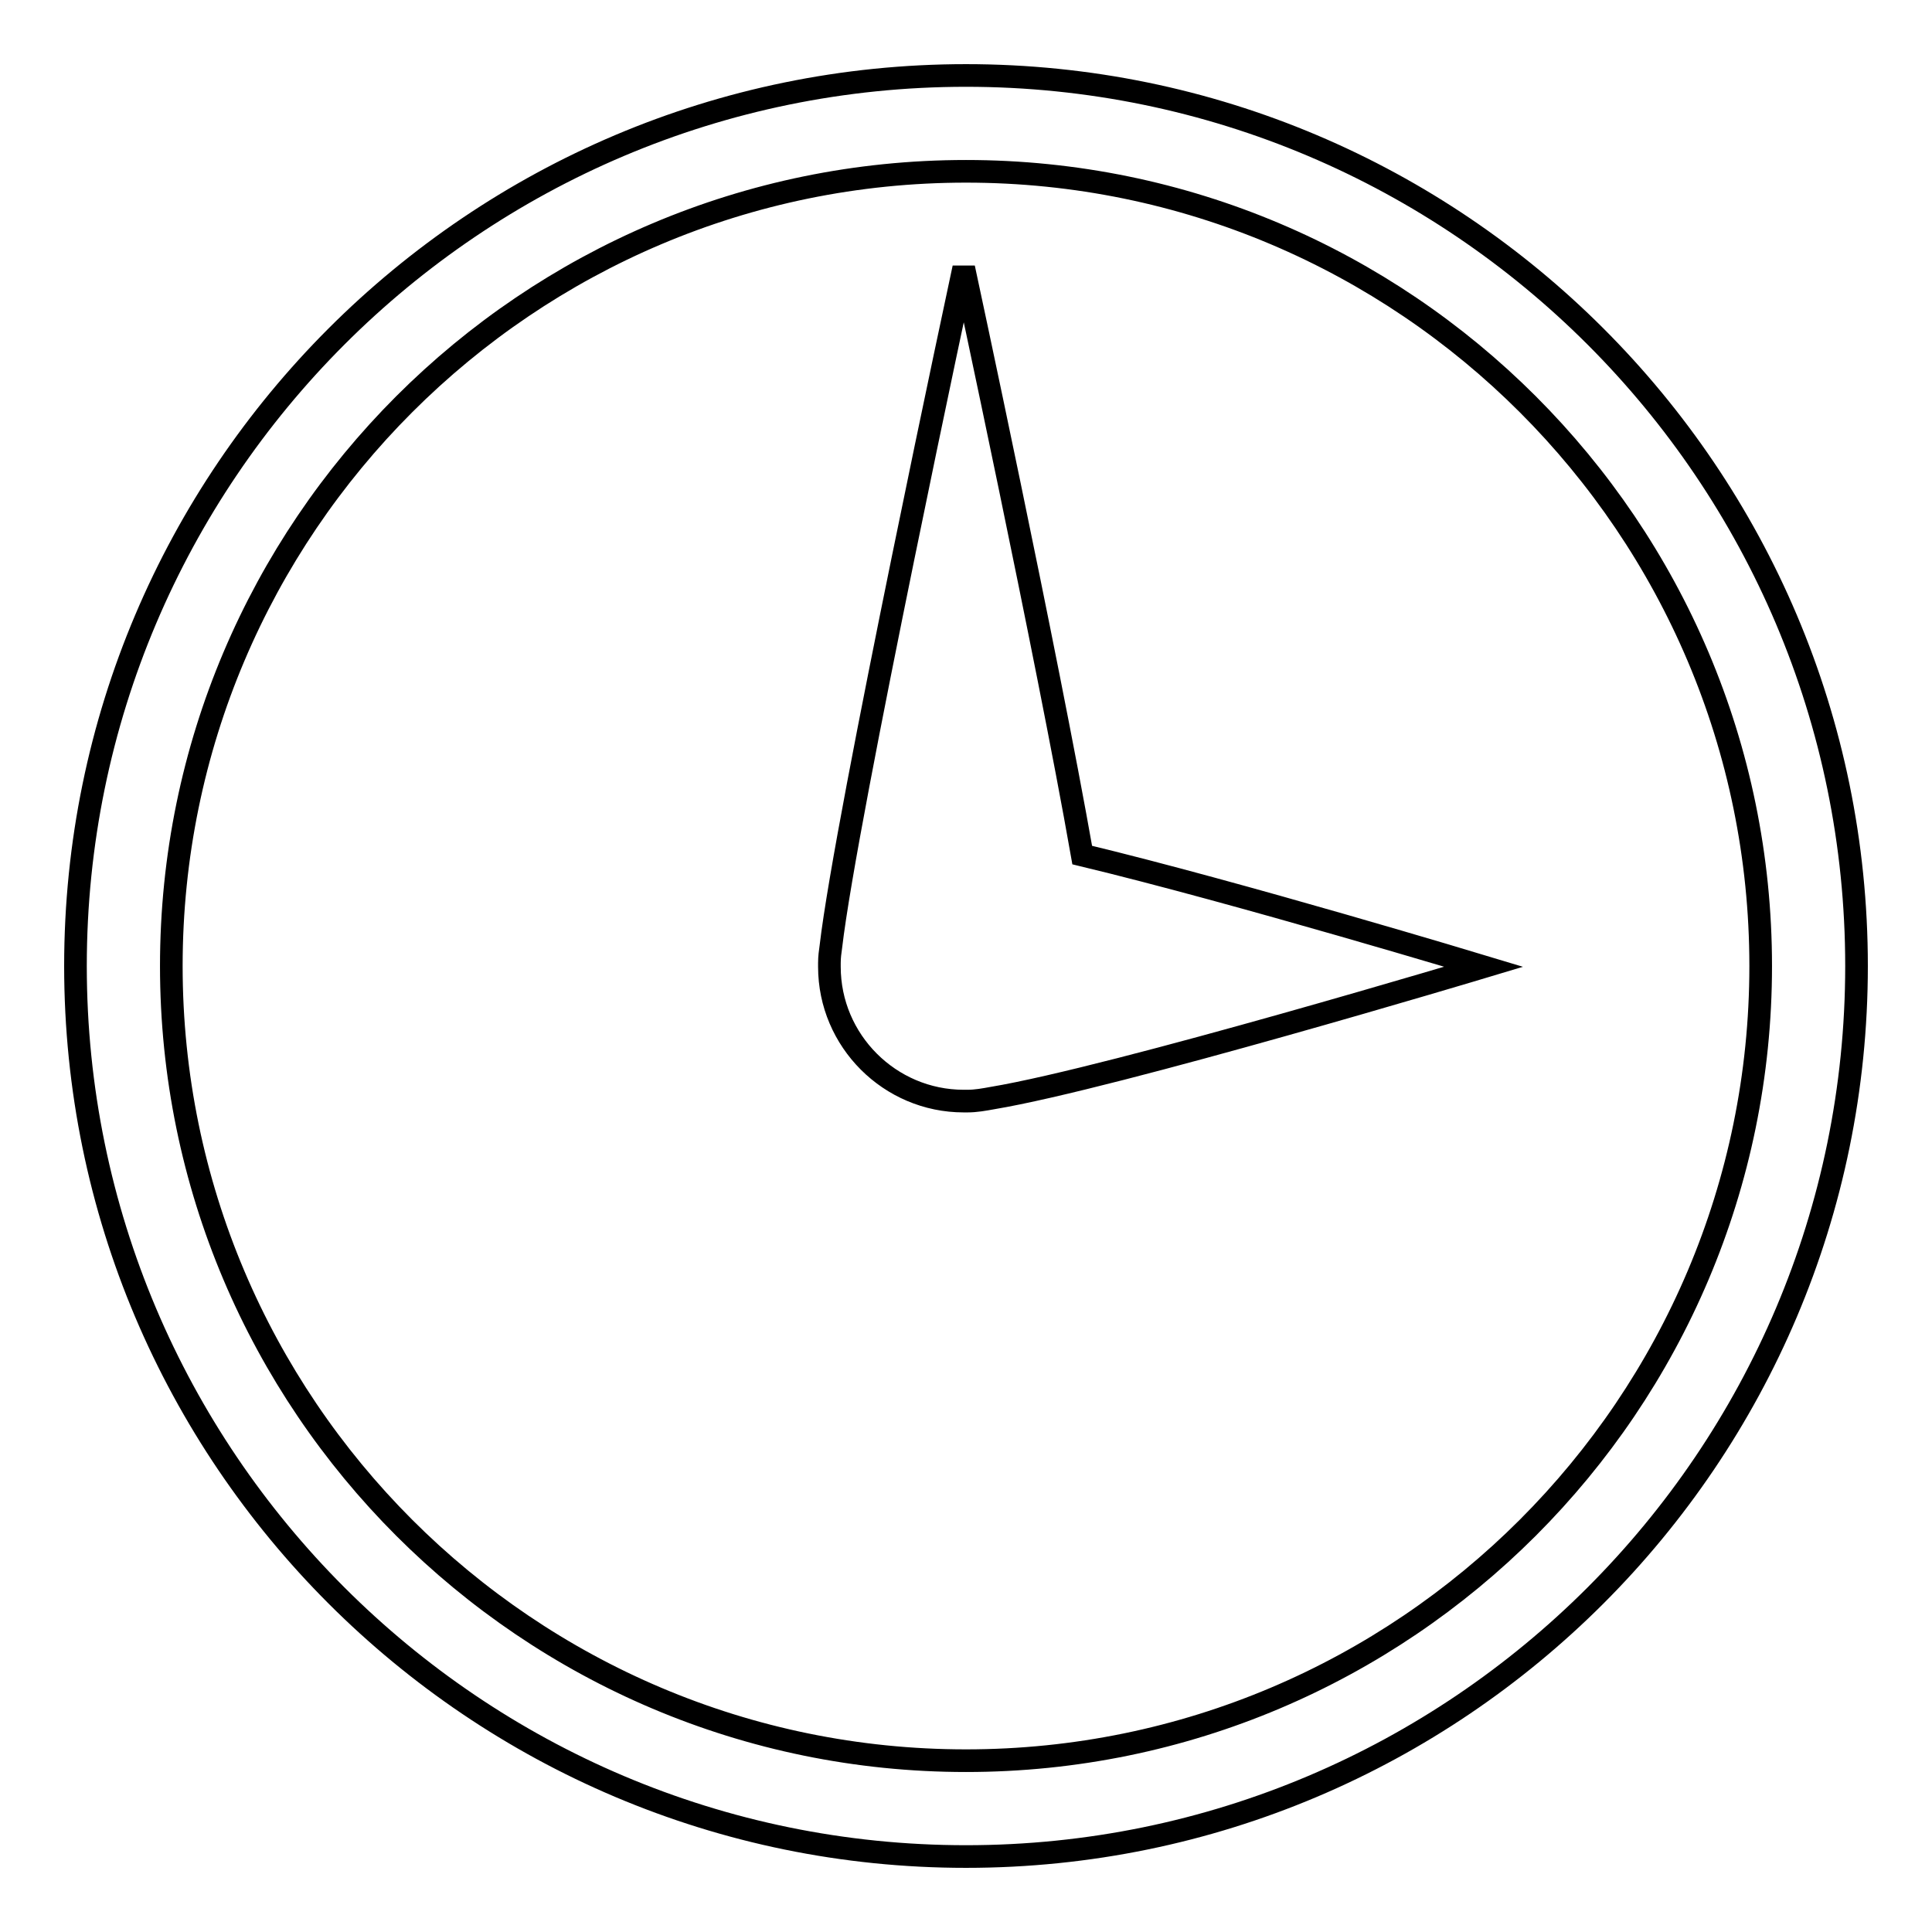 <?xml version="1.0" encoding="utf-8"?>
<!-- Svg Vector Icons : http://www.onlinewebfonts.com/icon -->
<!DOCTYPE svg PUBLIC "-//W3C//DTD SVG 1.1//EN" "http://www.w3.org/Graphics/SVG/1.1/DTD/svg11.dtd">
<svg version="1.1" xmlns="http://www.w3.org/2000/svg" xmlns:xlink="http://www.w3.org/1999/xlink" x="0px" y="0px" viewBox="0 0 256 256" enable-background="new 0 0 256 256" xml:space="preserve">
<g><g><path stroke-width="3" fill-opacity="0" stroke="#000000"  d="M128,10C62.9,10,10,62.9,10,128c0,65.1,52.9,118,118,118c65.1,0,118-52.9,118-118C246,62.9,193.1,10,128,10L128,10z M128,233.3c-58.1,0-105.3-47.2-105.3-105.3C22.7,69.9,69.9,22.7,128,22.7c58.1,0,105.3,47.2,105.3,105.3C233.3,186.1,186.1,233.3,128,233.3L128,233.3z M196.6,128.1c0,0-32.4-9.8-53.2-14.8c-4.7-26.7-15.7-77.8-15.7-77.8s-15.6,72.7-17.6,89.9c-0.1,0.7-0.2,1.4-0.2,2.2c0,0.2,0,0.4,0,0.5c0,9.8,8,17.8,17.8,17.8c0.1,0,0.3,0,0.5,0c1.1,0,2.2-0.2,3.3-0.4C147.7,142.8,196.6,128.1,196.6,128.1L196.6,128.1z"/></g></g>
</svg>